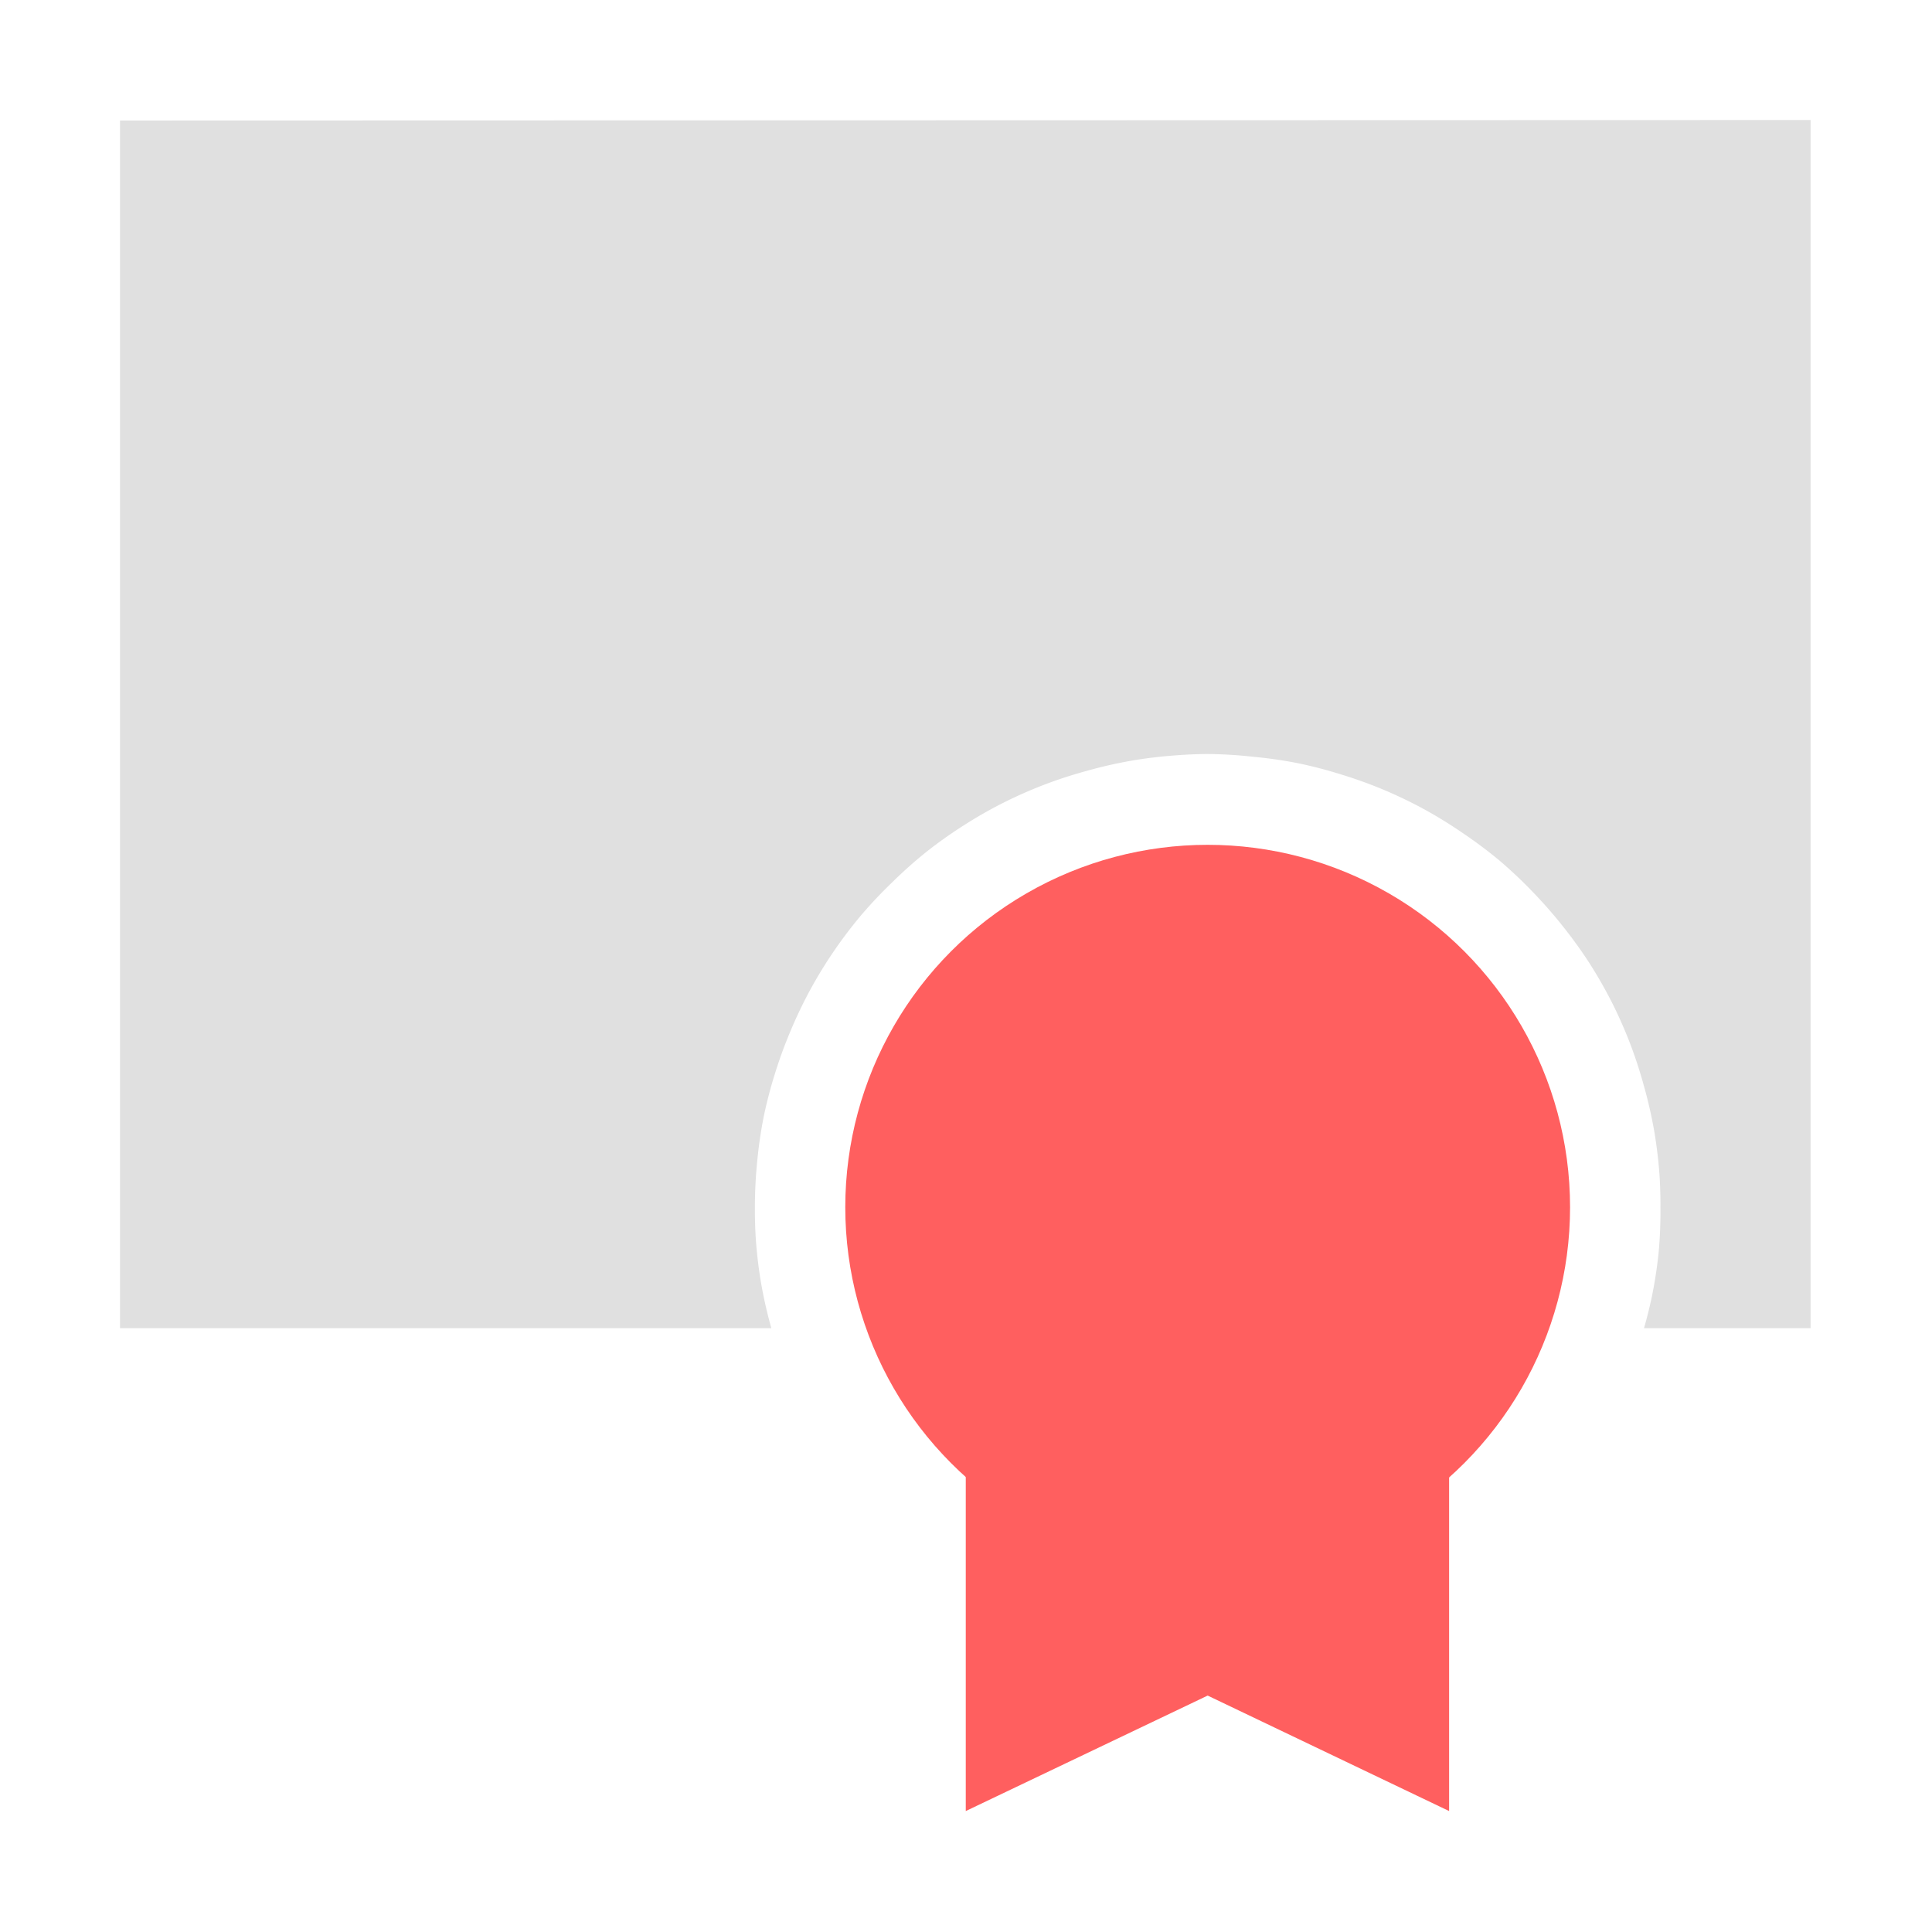 <svg height="16" viewBox="0 0 4.233 4.233" width="16" xmlns="http://www.w3.org/2000/svg"><path d="m3.967.263-3.704.001v2.646h1.427a.993.993 0 0 1 -.022-.096.993.993 0 0 1 -.012-.099.993.993 0 0 1 -.002-.07.993.993 0 0 1 .005-.1.993.993 0 0 1 .014-.097.993.993 0 0 1 .025-.096.993.993 0 0 1 .034-.093.993.993 0 0 1 .043-.09.993.993 0 0 1 .052-.085.993.993 0 0 1 .06-.079.993.993 0 0 1 .068-.072.993.993 0 0 1 .074-.066.993.993 0 0 1 .08-.057.993.993 0 0 1 .087-.05.993.993 0 0 1 .09-.04.993.993 0 0 1 .095-.031.993.993 0 0 1 .096-.022.993.993 0 0 1 .099-.012.993.993 0 0 1 .07-.003.993.993 0 0 1 .099.006.993.993 0 0 1 .098.014.993.993 0 0 1 .096.025.993.993 0 0 1 .094.034.993.993 0 0 1 .089.043.993.993 0 0 1 .084.052.993.993 0 0 1 .08.06.993.993 0 0 1 .072.068.993.993 0 0 1 .065.074.993.993 0 0 1 .058.08.993.993 0 0 1 .05.087.993.993 0 0 1 .04.09.993.993 0 0 1 .031.095.993.993 0 0 1 .022.096.993.993 0 0 1 .012.099.993.993 0 0 1 .002.07.993.993 0 0 1 -.004.1.993.993 0 0 1 -.015.097.993.993 0 0 1 -.017.068h.365z" fill="#e0e0e0"/><g fill="#ff5f5f"><path d="m2.116 3.175v.793l.53-.253.529.253v-.793z"/><circle cx="2.646" cy="2.645" r=".794"/></g></svg>

